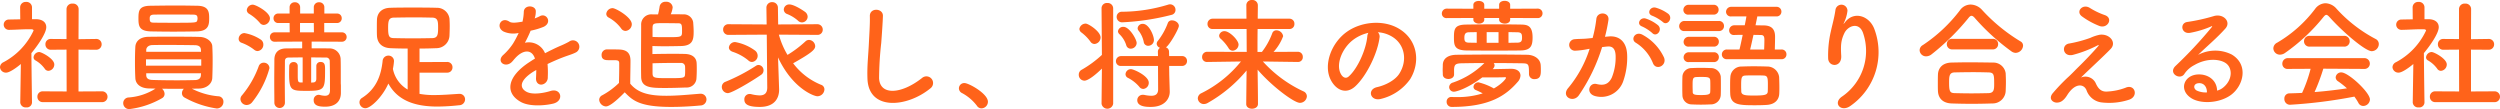<svg xmlns="http://www.w3.org/2000/svg" width="625.71" height="27.3" viewBox="0 0 625.71 27.3"><defs><style>.a{fill:#ff631a;}</style></defs><path class="a" d="M27.06.66A1.331,1.331,0,0,0,28.5-.69a1.348,1.348,0,0,0-1.44-1.35l-5.82.03V-12.48l4.35.03a1.348,1.348,0,0,0,1.44-1.35,1.323,1.323,0,0,0-1.41-1.35h-.03l-4.35.06.03-7.53A1.384,1.384,0,0,0,19.77-24a1.394,1.394,0,0,0-1.53,1.38v7.5l-3.9-.03h-.03a1.289,1.289,0,0,0-1.35,1.35,1.313,1.313,0,0,0,1.38,1.35l3.9-.03.03,10.47-5.94-.03A1.3,1.3,0,0,0,10.95-.69,1.313,1.313,0,0,0,12.33.66ZM13.71-7.17a1.6,1.6,0,0,0,1.47-1.59c0-1.47-3.21-3.12-3.78-3.12a1.462,1.462,0,0,0-1.41,1.35.866.866,0,0,0,.48.75,7.389,7.389,0,0,1,2.31,2.07A1.109,1.109,0,0,0,13.71-7.17ZM9.6.72s-.12-7.68-.15-12.33c1.44-1.71,3.72-4.92,3.72-6.48,0-1.14-.84-1.98-2.58-2.01H9.6v-2.97a1.379,1.379,0,0,0-1.5-1.35,1.37,1.37,0,0,0-1.47,1.35l.03,3c-.93.03-1.86.03-2.79.06a1.275,1.275,0,0,0-1.35,1.29A1.3,1.3,0,0,0,3.9-17.43h.03c1.86-.03,3.15-.15,4.86-.15h.54c.21,0,.66.03.66.33A17.105,17.105,0,0,1,2.46-9.33,1.44,1.44,0,0,0,1.59-8.1,1.473,1.473,0,0,0,3.12-6.72c.87,0,2.64-1.26,3.69-2.16L6.66.72V.75a1.344,1.344,0,0,0,1.5,1.23A1.288,1.288,0,0,0,9.6.75ZM50.88-17.04c3.06-.09,3.06-1.86,3.06-3.39,0-1.47-.15-2.97-2.91-3.03-1.62-.03-3.45-.06-5.31-.06-2.22,0-4.5.03-6.45.06-2.82.03-3.03,1.14-3.03,3.12,0,1.89.12,3.21,3.09,3.3,1.71.03,3.66.06,5.67.06C46.98-16.98,49.02-17.01,50.88-17.04ZM49.62-2.7c.6,0,1.17-.03,1.74-.03,2.01-.03,3.3-1.26,3.36-2.64.06-1.35.09-2.91.09-4.47,0-1.23-.03-2.43-.09-3.51-.06-1.14-1.38-2.28-3.21-2.31-2.22-.06-4.74-.06-7.2-.06-1.98,0-3.9,0-5.52.03-2.4.03-3.27,1.32-3.33,2.52-.06,1.05-.09,2.46-.09,3.84,0,1.41.03,2.82.09,3.96.06,1.47,1.23,2.55,3.42,2.61.51,0,1.08.03,1.65.03A14.5,14.5,0,0,1,33.87-.51,1.414,1.414,0,0,0,32.43.93,1.484,1.484,0,0,0,34.02,2.4,21.556,21.556,0,0,0,42.15-.33a1.206,1.206,0,0,0,.63-1.08,1.711,1.711,0,0,0-.66-1.29c1.77.03,3.69.03,5.49.03a1.5,1.5,0,0,0-.48,1.08,1.224,1.224,0,0,0,.66,1.11,23.462,23.462,0,0,0,8.04,2.73A1.655,1.655,0,0,0,57.51.57,1.326,1.326,0,0,0,56.16-.81,17.672,17.672,0,0,1,49.62-2.7Zm1.35-17.13c-.15.63-.3.63-5.94.63-1.71,0-3.42,0-4.83-.03-.84,0-1.14-.09-1.14-.99,0-.51.03-1.02,1.11-1.02,1.41-.03,3.12-.03,4.83-.03s3.45,0,4.86.03c.9,0,1.17.18,1.17.99A1.771,1.771,0,0,1,50.97-19.83Zm.93,7.89H38.19v-.51c.03-.57.54-1.14,1.5-1.17,1.14-.03,2.55-.03,4.02-.03,2.37,0,4.92.03,6.69.06,1.02.03,1.44.45,1.47,1.14Zm.06,3.48H38.13v-1.59H51.96ZM51.9-6.57c0,.18-.03.36-.03.54-.06.81-.63,1.14-1.44,1.17-1.29.03-2.85.06-4.47.06-2.22,0-4.53-.03-6.24-.09-.9-.03-1.5-.33-1.53-1.17v-.51ZM77.34-4.26h-.57c-.63-.03-.66-.42-.66-1.95V-8.4a.942.942,0,0,0-1.02-.96,1.042,1.042,0,0,0-1.11.99c0,.42-.03,1.08-.03,1.74,0,4.41.45,4.47,4.44,4.47,4.47,0,4.56-.39,4.56-5.25,0-1.11,0-1.98-1.14-1.98a1,1,0,0,0-1.05,1.02v3.18c0,.45-.15.9-.78.93-.15,0-.33.03-.51.03v-6.3c1.47,0,2.85.03,3.66.03a.883.883,0,0,1,.99.93c.06,1.71.06,7.29.06,7.29,0,1.08-.57,1.35-1.26,1.35a5.531,5.531,0,0,1-1.2-.18,1.756,1.756,0,0,0-.39-.06A1.263,1.263,0,0,0,80.1.18c0,1.47,1.5,1.62,2.88,1.62,2.76,0,3.93-1.5,3.93-3.45V-3.09a7.9,7.9,0,0,0-.03-.93V-6.63c0-1.2,0-2.49-.03-3.27a2.772,2.772,0,0,0-2.94-2.88c-1.02-.03-2.64-.03-4.32-.03v-1.68l7.53.03a1.166,1.166,0,0,0,1.23-1.17,1.15,1.15,0,0,0-1.23-1.17H82.74v-2.34h3.18a1.147,1.147,0,0,0,1.2-1.2,1.14,1.14,0,0,0-1.2-1.17H82.77v-1.53a1.249,1.249,0,0,0-1.32-1.29,1.249,1.249,0,0,0-1.32,1.29v1.53H76.71v-1.53a1.249,1.249,0,0,0-1.32-1.29,1.249,1.249,0,0,0-1.32,1.29v1.53H71.25a1.147,1.147,0,0,0-1.2,1.2,1.14,1.14,0,0,0,1.2,1.17h2.82l.03,2.34H70.35a1.124,1.124,0,0,0-1.2,1.17,1.14,1.14,0,0,0,1.2,1.17l6.87-.03v1.68c-1.56,0-3,.03-3.96.03-2.04,0-3,1.11-3,2.85,0,1.35-.03,3.39-.03,5.4s.03,3.99.03,5.34a1.32,1.32,0,0,0,2.64,0c0-1.23-.03-3.24-.03-5.22,0-2.01.03-3.99.03-5.16,0-.6.27-.93.96-.93.75,0,2.07-.03,3.48-.03Zm-9.72-14.4a1.667,1.667,0,0,0,1.53-1.65c0-1.53-3.54-3.42-4.29-3.42a1.5,1.5,0,0,0-1.5,1.35,1.109,1.109,0,0,0,.57.93,10.886,10.886,0,0,1,2.7,2.28A1.249,1.249,0,0,0,67.62-18.66Zm-1.56,6.54a1.583,1.583,0,0,0,1.44-1.62A1.453,1.453,0,0,0,66.84-15a10.735,10.735,0,0,0-4.08-1.62,1.479,1.479,0,0,0-1.44,1.44,1.021,1.021,0,0,0,.75.99,11.627,11.627,0,0,1,3.18,1.77A1.359,1.359,0,0,0,66.06-12.12ZM64.74.63a23.449,23.449,0,0,0,4.29-8.46,1.388,1.388,0,0,0-1.44-1.38,1.3,1.3,0,0,0-1.23.84,24.175,24.175,0,0,1-4.2,7.32,1.414,1.414,0,0,0-.39.96,1.553,1.553,0,0,0,1.56,1.47A1.806,1.806,0,0,0,64.74.63ZM80.16-16.8H76.68v-2.34h3.45Zm33.3,10.08a1.29,1.29,0,0,0,1.38-1.32,1.3,1.3,0,0,0-1.38-1.35l-6.87.03v-3.39c1.41,0,2.82-.03,4.17-.09a3.289,3.289,0,0,0,3.33-3.15c.03-.69.06-1.56.06-2.4,0-.69-.03-1.32-.06-1.83a3.152,3.152,0,0,0-3.18-2.73c-1.98-.06-4.02-.06-6-.06s-3.9,0-5.64.06c-2.4.06-3.3,1.56-3.33,3-.03.57-.03,1.41-.03,2.25,0,.6,0,1.23.03,1.77.09,1.74,1.2,3,3.39,3.09,1.29.06,2.76.09,4.29.09V-2.49a7.685,7.685,0,0,1-3.69-5.16,16.457,16.457,0,0,0,.27-1.95,1.363,1.363,0,0,0-1.41-1.38A1.434,1.434,0,0,0,97.35-9.6c-.39,3.57-1.56,6.93-5.16,9.21A1.268,1.268,0,0,0,91.56.69a1.5,1.5,0,0,0,1.47,1.5c1.35,0,4.32-2.88,5.76-6.18,2.52,4.62,7.29,5.76,12.36,5.76a53.143,53.143,0,0,0,5.34-.33,1.49,1.49,0,0,0,1.5-1.47,1.363,1.363,0,0,0-1.41-1.38h-.09c-1.95.12-4.08.3-6.12.3a19.307,19.307,0,0,1-3.78-.3V-6.72Zm-3.63-8.64c-1.5.03-3.21.06-4.92.06-1.68,0-3.33-.03-4.74-.06-1.17-.03-1.44-.39-1.44-2.58,0-1.71.15-2.52,1.41-2.55,1.59-.03,3.42-.06,5.25-.06,1.5,0,3,.03,4.38.06,1.41.03,1.47.93,1.47,2.49C111.24-16.26,111.15-15.42,109.83-15.36Zm25.62-5.04a5.672,5.672,0,0,0,.24-1.74c-.06-1.47-2.88-1.65-3,.15a12.515,12.515,0,0,1-.33,2.52c-.15.03-.33.03-.45.06-1.05.18-2.25.33-2.82-.06-2.1-1.41-3.57,1.41-1.41,2.49a6.059,6.059,0,0,0,3.72.33,25.011,25.011,0,0,1-1.41,2.67,14.974,14.974,0,0,1-2.43,2.82c-1.8,1.62.39,3.33,2.04,1.86a6.57,6.57,0,0,0,.69-.78l.12-.12c1.95-2.25,4.26-2.55,5.07-.03-.57.33-1.05.66-1.47.93-5.43,3.57-6.15,7.62-2.1,9.9,2.34,1.32,6.42.87,8.19.42,2.76-.72,1.92-3.96-.72-3.15-1.41.45-4.35,1.05-5.94.24-1.68-.84-2.13-2.64,1.59-5.04.24-.15.51-.3.78-.45,0,.63-.03,1.32-.06,1.95-.09,1.17.6,1.74,1.35,1.71a1.774,1.774,0,0,0,1.59-1.86,23.971,23.971,0,0,0-.06-3.3c1.2-.57,2.55-1.17,3.81-1.65,1.59-.6,2.28-.75,3.24-1.23a1.6,1.6,0,1,0-1.68-2.7,23.039,23.039,0,0,1-2.34,1.11c-1.17.51-2.43,1.14-3.66,1.77a4.372,4.372,0,0,0-5.04-2.61,30.611,30.611,0,0,0,1.44-3.03,16.872,16.872,0,0,0,3.3-.99c2.22-1.11.6-3.6-1.05-2.61a10.551,10.551,0,0,1-1.26.54Zm29.43-.9a2.546,2.546,0,0,0-2.82,2.67c0,2.55-.03,5.61-.03,8.61,0,1.5,0,3,.03,4.38.06,2.73,2.52,2.76,6.03,2.76,1.74,0,3.63-.06,5.22-.12a2.436,2.436,0,0,0,2.58-2.1c.06-.75.09-1.62.09-2.49,0-.48,0-.96-.03-1.44-.03-1.26-.87-2.34-3.03-2.37-.96-.03-2.07-.03-3.15-.03-1.77,0-3.54.03-4.89.06v-2.01c.87.03,1.86.06,2.88.06,1.56,0,3.15-.03,4.35-.06,2.88-.09,3.09-1.62,3.09-3.6,0-.75-.06-1.59-.12-2.34a2.351,2.351,0,0,0-2.52-1.98c-.84-.03-1.92-.03-3.09-.03a5.729,5.729,0,0,0,.48-1.74,1.54,1.54,0,0,0-1.71-1.38,1.427,1.427,0,0,0-1.56,1.2,17.232,17.232,0,0,1-.39,1.95Zm-6.75,4.14a1.7,1.7,0,0,0,1.59-1.68c0-1.74-4.02-4.02-4.8-4.02a1.6,1.6,0,0,0-1.59,1.44,1.062,1.062,0,0,0,.63.93,9.584,9.584,0,0,1,3.09,2.7A1.346,1.346,0,0,0,158.13-17.16ZM157.95-1.8c1.95,2.01,3.69,3.66,11.64,3.66,2.7,0,5.43-.18,7.29-.36A1.521,1.521,0,0,0,178.41,0a1.427,1.427,0,0,0-1.47-1.44h-.15c-2.34.18-5.49.51-8.43.51-4.2,0-7.11-.66-9.03-3.03,0-1.92.06-3.99.06-5.73,0-1.92-.9-2.76-2.85-2.82-.99-.03-1.98-.03-3.06-.03a1.358,1.358,0,0,0-1.32,1.44c0,1.23,1.08,1.26,1.71,1.26h1.32c1.08,0,1.38.09,1.38.81V-7.8c0,1.14-.03,2.31-.06,3.66a18.815,18.815,0,0,1-4.2,3.09,1.285,1.285,0,0,0-.75,1.14,1.8,1.8,0,0,0,1.68,1.65C154.05,1.74,155.61.6,157.95-1.8Zm6.96-13.86v-2.07c0-1.32.15-1.38,2.67-1.38,1.29,0,2.76.03,3.75.03.93,0,.96.45.96,1.92,0,1.56,0,1.56-3.78,1.56C167.22-15.6,165.87-15.6,164.91-15.66Zm0,6.6c1.59-.06,3.72-.09,5.49-.09h1.62a.948.948,0,0,1,1.02.78c.03.3.03.72.03,1.11,0,.36,0,.75-.03,1.02-.06.9-.42.9-4.41.9-3.48,0-3.72-.06-3.72-1.38V-9.06Zm37.41-10.23a1.454,1.454,0,0,0,1.41-1.44,1.562,1.562,0,0,0-.54-1.11c-.24-.21-2.76-1.95-4.05-1.95a1.34,1.34,0,0,0-1.38,1.29,1.212,1.212,0,0,0,.84,1.11,9.286,9.286,0,0,1,2.7,1.65A1.419,1.419,0,0,0,202.32-19.29Zm-8.7,16.23V-3c0,1.53-.81,1.98-1.92,1.98a9.7,9.7,0,0,1-2.16-.33,1.461,1.461,0,0,0-.36-.03A1.31,1.31,0,0,0,187.89.03c0,1.14.9,1.83,3.87,1.83,3.93,0,4.83-2.46,4.83-4.29v-.15l-.12-3.57-.15-4.38c3.6,7.74,8.97,9.72,9.84,9.72a1.782,1.782,0,0,0,1.77-1.71,1.206,1.206,0,0,0-.87-1.17,16.5,16.5,0,0,1-6.96-5.37c4.47-2.52,5.52-3.39,5.52-4.29a1.631,1.631,0,0,0-1.56-1.56,1.308,1.308,0,0,0-.87.36,27.638,27.638,0,0,1-4.5,3.39,20.157,20.157,0,0,1-2.16-5.07l9.6.06a1.284,1.284,0,0,0,1.38-1.29,1.338,1.338,0,0,0-1.38-1.38l-9.78.06-.06-4.14a1.383,1.383,0,0,0-1.44-1.44,1.376,1.376,0,0,0-1.44,1.41v.03l.06,4.14-9.51-.06a1.29,1.29,0,0,0-1.38,1.32,1.3,1.3,0,0,0,1.38,1.35l9.54-.06Zm-3.81-6.33a1.554,1.554,0,0,0,1.41-1.59,1.67,1.67,0,0,0-.57-1.2,11.871,11.871,0,0,0-5.04-2.19,1.531,1.531,0,0,0-1.59,1.35c0,.42.27.84.93,1.08a12.081,12.081,0,0,1,3.9,2.13A1.324,1.324,0,0,0,189.81-9.39Zm2.28,3.21a1.309,1.309,0,0,0,.6-1.08,1.331,1.331,0,0,0-1.23-1.38,1.143,1.143,0,0,0-.66.21,46.054,46.054,0,0,1-7.62,3.99,1.366,1.366,0,0,0-.93,1.29,1.556,1.556,0,0,0,1.5,1.56C184.74-1.59,189.72-4.53,192.09-6.18Zm42.33,3.42a1.668,1.668,0,1,0-2.07-2.61c-5.22,4.11-10.56,4.41-10.74.03a83.2,83.2,0,0,1,.54-8.82c.15-2.01.36-4.86.42-6.75.06-1.98-3.33-2.16-3.27.06.06,1.86-.15,4.8-.24,6.75-.15,3.18-.48,5.73-.36,8.88C218.97,2.88,228.57,2.01,234.42-2.76Zm12.81,4.98A1.658,1.658,0,0,0,248.85.57c0-2.04-4.8-4.68-5.85-4.68a1.335,1.335,0,0,0-1.41,1.32,1.349,1.349,0,0,0,.81,1.2,11.451,11.451,0,0,1,3.69,3.15A1.365,1.365,0,0,0,247.23,2.22Zm47.58-23.4a1.25,1.25,0,0,0,.99-1.23,1.374,1.374,0,0,0-1.35-1.41,1.664,1.664,0,0,0-.51.09,40.187,40.187,0,0,1-11.52,1.77,1.275,1.275,0,0,0-1.35,1.29,1.351,1.351,0,0,0,1.5,1.35A60.352,60.352,0,0,0,294.81-21.18Zm-5.85,7.74a1.438,1.438,0,0,0,1.44-1.44c0-1.14-1.26-4.05-2.76-4.05a1.241,1.241,0,0,0-1.32,1.08.928.928,0,0,0,.24.63,6.743,6.743,0,0,1,1.29,2.82A1.09,1.09,0,0,0,288.96-13.44Zm-2.88-.69c0-.9-1.8-4.05-3.3-4.05a1.305,1.305,0,0,0-1.38,1.11,1.037,1.037,0,0,0,.36.72,6.489,6.489,0,0,1,1.71,2.76,1.137,1.137,0,0,0,1.14.87A1.478,1.478,0,0,0,286.08-14.13ZM297.42-8.4a1.2,1.2,0,0,0,1.26-1.23,1.187,1.187,0,0,0-1.26-1.23h-3.21l-.03-1.08a1.146,1.146,0,0,0-.78-1.11c.93-.57,3.24-4.65,3.24-5.37,0-.78-.9-1.38-1.71-1.38a1.035,1.035,0,0,0-1.05.66,16.718,16.718,0,0,1-2.49,4.47,1.135,1.135,0,0,0-.3.72,1.172,1.172,0,0,0,.84,1.02,1.122,1.122,0,0,0-.54.99l.03,1.08h-9.21a1.267,1.267,0,0,0-1.32,1.29,1.179,1.179,0,0,0,1.32,1.17h9.21l.03,5.85c0,1.26-.72,1.62-1.71,1.62a8.862,8.862,0,0,1-1.71-.21,1.845,1.845,0,0,0-.39-.03A1.34,1.34,0,0,0,286.23.18c0,1.68,2.49,1.68,3.39,1.68,3.54,0,4.74-2.13,4.74-3.78v-.09l-.12-4.08-.03-2.31Zm-9.69,5.76a1.522,1.522,0,0,0,1.38-1.56c0-1.71-3.78-3.39-4.44-3.39a1.337,1.337,0,0,0-1.38,1.26,1.03,1.03,0,0,0,.63.93,9.159,9.159,0,0,1,2.79,2.19A1.292,1.292,0,0,0,287.73-2.64ZM275.52-13.89a1.661,1.661,0,0,0,1.53-1.62c0-1.53-3.06-3.48-3.72-3.48a1.6,1.6,0,0,0-1.59,1.32,1.181,1.181,0,0,0,.51.9,10.7,10.7,0,0,1,2.25,2.28A1.252,1.252,0,0,0,275.52-13.89Zm1.77,14.94a1.47,1.47,0,0,0,2.91,0V-22.83a1.364,1.364,0,0,0-1.47-1.32,1.321,1.321,0,0,0-1.44,1.32l.09,11.67a27.308,27.308,0,0,1-5.01,3.69,1.366,1.366,0,0,0-.78,1.26A1.447,1.447,0,0,0,273-4.71c1.02,0,3.09-1.74,4.38-3.03ZM326.46-9.39a1.179,1.179,0,0,0,1.2-1.26,1.227,1.227,0,0,0-1.23-1.29l-6.09.03a12.051,12.051,0,0,0,2.4-3.93,1.715,1.715,0,0,0-1.68-1.47,1.076,1.076,0,0,0-1.05.75,17.551,17.551,0,0,1-2.58,4.65h-1.11c0-1.92,0-3.81.03-5.73h7.98a1.211,1.211,0,0,0,1.23-1.29,1.227,1.227,0,0,0-1.23-1.29h-7.95c0-1.14.03-2.25.03-3.39a1.343,1.343,0,0,0-1.47-1.29,1.306,1.306,0,0,0-1.41,1.29l.03,3.39H305.1a1.267,1.267,0,0,0-1.29,1.32,1.218,1.218,0,0,0,1.29,1.26h8.49l.03,5.73-9.87-.03a1.267,1.267,0,0,0-1.29,1.32,1.187,1.187,0,0,0,1.26,1.23h.03l8.43-.12a29.558,29.558,0,0,1-9.87,7.92,1.484,1.484,0,0,0-.93,1.29,1.5,1.5,0,0,0,1.53,1.44,1.964,1.964,0,0,0,.99-.3,34.855,34.855,0,0,0,9.69-8.1l-.09,8.37v.03c0,.78.72,1.17,1.44,1.17.75,0,1.5-.39,1.5-1.2,0-2.88-.06-5.73-.09-8.58,3.42,4.02,9.09,8.31,10.59,8.31a1.742,1.742,0,0,0,1.74-1.62,1.364,1.364,0,0,0-.87-1.26,31.681,31.681,0,0,1-10.14-7.47l8.76.12Zm-16.35-2.82a1.568,1.568,0,0,0,1.47-1.53c0-1.08-2.22-3.36-3.51-3.36a1.3,1.3,0,0,0-1.35,1.11,1.04,1.04,0,0,0,.45.84,11.436,11.436,0,0,1,1.92,2.31A1.185,1.185,0,0,0,310.11-12.21Zm36.33-4.62a7.781,7.781,0,0,1,3.72,1.2c2.97,1.89,3.78,5.82,1.65,9.18-.99,1.56-3.3,2.85-5.58,3.36-2.58.6-1.65,3.63.99,2.94a12.541,12.541,0,0,0,7.32-4.95c2.61-4.29,1.86-9.81-2.79-12.6-3.78-2.28-9.27-1.86-12.96.69-4.02,2.79-6.03,8.37-4.14,12.09,1.32,2.58,3.84,3.75,6.15,1.62,2.88-2.67,5.58-8.34,6.06-12.15A1.5,1.5,0,0,0,346.44-16.83Zm-2.37.15a2.122,2.122,0,0,0-.27.93c-.3,3.24-2.4,8.01-4.65,9.99-.75.66-1.53.21-1.98-.66-1.26-2.31.24-6.3,3.03-8.46A9.941,9.941,0,0,1,344.07-16.68Zm42.36-3.69a1.172,1.172,0,0,0,1.23-1.2,1.166,1.166,0,0,0-1.23-1.17l-6.87.03v-.96c0-.69-.69-1.02-1.38-1.02s-1.38.33-1.38,1.02v.96h-3.72v-.96c0-.66-.69-.99-1.38-.99s-1.35.33-1.35.99v.96l-6.63-.03a1.222,1.222,0,0,0-1.26,1.23,1.136,1.136,0,0,0,1.26,1.14l6.63-.03v.42c0,.63.72.99,1.41.99.66,0,1.32-.33,1.32-.99v-.42h3.72v.42c0,.63.72.99,1.44.99.66,0,1.32-.33,1.32-.99v-.42Zm-4.29,8.1c2.61-.03,3.03-1.2,3.03-3.27,0-2.88-1.26-3.18-2.79-3.21-1.95-.03-4.38-.06-6.84-.06s-4.92.03-6.96.06c-2.91.03-3.09,1.08-3.09,3.21,0,1.98.09,3.24,3.21,3.27,2.25.03,4.65.03,6.96.03S380.22-12.24,382.14-12.27Zm2.13,5.94a1.28,1.28,0,0,0,1.41,1.23c1.44,0,1.56-1.05,1.56-2.13,0-.39,0-.81-.03-1.26-.06-1.77-1.74-2.67-3.39-2.7-2.52-.03-5.22-.06-7.95-.06-3.3,0-6.66.03-9.69.06-2.31.03-3.42,1.02-3.48,2.49,0,.48-.03.9-.03,1.29s.03.75.03,1.14c0,.78.72,1.14,1.41,1.14s1.41-.39,1.41-1.11V-7.59c.09-1.11.33-1.44,1.95-1.47,1.59-.03,3.57-.06,5.64-.06a20.62,20.62,0,0,1-7.89,4.89,1.237,1.237,0,0,0-.93,1.14,1.171,1.171,0,0,0,1.26,1.14c.39,0,3.15-.66,7.02-3.57,1.44,0,5.4,0,5.58-.06h.12c.12,0,.24.03.24.18,0,.21-.96,1.47-3.03,2.64a14.893,14.893,0,0,0-3.84-1.53,1.229,1.229,0,0,0-1.26,1.14.887.887,0,0,0,.63.81,17.3,17.3,0,0,1,1.68.81,20.651,20.651,0,0,1-6.3.93c-.48,0-.96,0-1.47-.03h-.09a1.14,1.14,0,0,0-1.17,1.2,1.241,1.241,0,0,0,1.29,1.29c9.63,0,13.62-2.94,16.56-6.33a2.51,2.51,0,0,0,.63-1.5c0-.93-.72-1.71-2.34-1.71-.45,0-2.91.06-4.65.09a1.332,1.332,0,0,0,.51-.96,1.023,1.023,0,0,0-.21-.57c2.49,0,4.95.03,6.96.06,1.8.03,1.86.12,1.86,2.7Zm-5.13-10.53c.75,0,1.44.03,2.1.03,1.14,0,1.29.42,1.29,1.32,0,.72-.06,1.29-1.23,1.29-.66,0-1.38.03-2.16.03Zm-2.49,2.67h-2.97v-2.67h2.97Zm-5.46,0-1.83-.03c-1.14,0-1.26-.42-1.26-1.26,0-1.11.45-1.35,1.26-1.35l1.83-.03Zm46.56-5.22c1.08,1.08,2.67-.87,1.41-2.01a9.966,9.966,0,0,0-3.15-1.56c-1.44-.39-2.4,1.53-.84,2.04A10.474,10.474,0,0,1,417.75-19.41Zm-2.61,2.79c1.05,1.11,2.67-.78,1.44-1.95a9.613,9.613,0,0,0-3.06-1.68c-1.41-.45-2.49,1.41-.93,1.98A10.331,10.331,0,0,1,415.14-16.62Zm2.94,6.15a12.437,12.437,0,0,0-5.34-5.7c-1.86-1.08-3.18,1.17-1.71,1.98a10.772,10.772,0,0,1,4.29,5.16C416.13-7.17,418.83-8.49,418.08-10.47Zm-14.79-5.22a39.53,39.53,0,0,0,.87-4.23c.24-2.01-2.82-2.19-3.03-.24a32.029,32.029,0,0,1-.93,4.77l-1.5.15c-1.08.09-2.01.06-2.94.15a1.441,1.441,0,1,0,.09,2.88,20.353,20.353,0,0,0,3.24-.42l.36-.06a28.946,28.946,0,0,1-5.31,9.75c-1.95,2.19,1.17,3.93,2.61,1.89a44.2,44.2,0,0,0,5.82-12.06c.48-.06.93-.12,1.38-.15,1.38-.12,2.01.75,2.01,2.58A13.391,13.391,0,0,1,405-5.49c-.84,1.77-2.1,2.04-3.81,1.62-1.83-.45-2.79,2.31-.42,3a5.816,5.816,0,0,0,7.05-3.6,17.869,17.869,0,0,0,1.02-6.69c-.12-3.36-2.04-4.83-4.56-4.62Zm44.16,5.61a1.187,1.187,0,0,0,1.26-1.23,1.181,1.181,0,0,0-1.26-1.2H445.8c.03-1.08.06-2.25.06-3.21,0-1.92-.9-2.79-2.82-2.82-.66,0-1.38-.03-2.07-.03.18-.87.33-1.62.45-2.22h4.74a1.19,1.19,0,0,0,1.29-1.2,1.19,1.19,0,0,0-1.29-1.2H434.94a1.271,1.271,0,0,0-1.35,1.26,1.185,1.185,0,0,0,1.35,1.14h3.75c-.09.57-.24,1.35-.42,2.22h-2.61a1.271,1.271,0,0,0-1.29,1.26,1.133,1.133,0,0,0,1.23,1.17h.06c.63-.03,1.35-.03,2.1-.03-.27,1.29-.54,2.61-.81,3.66h-3.12a1.23,1.23,0,0,0-1.29,1.23,1.19,1.19,0,0,0,1.29,1.2ZM430.47-21.24a1.2,1.2,0,0,0,1.26-1.23,1.187,1.187,0,0,0-1.26-1.23h-6.24a1.286,1.286,0,0,0-1.32,1.29,1.179,1.179,0,0,0,1.32,1.17Zm1.29,4.11a1.227,1.227,0,0,0,1.32-1.26,1.227,1.227,0,0,0-1.32-1.26h-8.52a1.308,1.308,0,0,0-1.38,1.32,1.22,1.22,0,0,0,1.38,1.2ZM446.91-1.47c.03-.51.03-1.05.03-1.59,0-.87-.03-1.77-.06-2.55a2.977,2.977,0,0,0-3-2.64c-.93-.03-2.16-.06-3.39-.06-1.02,0-2.07.03-2.94.06a2.785,2.785,0,0,0-2.88,2.67c-.06.69-.06,1.5-.06,2.28,0,.66,0,1.29.03,1.89.12,2.85,2.43,2.85,6.33,2.85,1.05,0,2.1-.03,2.91-.09C445.8,1.2,446.85.09,446.91-1.47ZM430.53-13.23a1.2,1.2,0,0,0,1.26-1.23,1.187,1.187,0,0,0-1.26-1.23h-6.24a1.286,1.286,0,0,0-1.32,1.29,1.179,1.179,0,0,0,1.32,1.17Zm0,3.87a1.2,1.2,0,0,0,1.26-1.23,1.187,1.187,0,0,0-1.26-1.23h-6.24a1.286,1.286,0,0,0-1.32,1.29,1.179,1.179,0,0,0,1.32,1.17Zm1.74,8.19c.03-.66.03-1.47.03-2.25,0-.81,0-1.62-.03-2.31a2.45,2.45,0,0,0-2.49-2.13c-.72-.03-1.65-.06-2.61-.06-.78,0-1.56.03-2.25.06a2.246,2.246,0,0,0-2.25,2.28c-.03.75-.03,1.62-.03,2.49,0,.66,0,1.29.03,1.95a2.323,2.323,0,0,0,2.31,2.37c.6.03,1.47.06,2.31.06.87,0,1.77-.03,2.4-.06A2.47,2.47,0,0,0,432.27-1.17Zm7.35-11.34c.27-1.05.54-2.37.84-3.66l1.8.03c.75,0,.93.33.93,1.29,0,.69-.03,1.53-.06,2.34Zm4.41,10.53c-.06.81-.69.99-3.3.99-2.07,0-3.27,0-3.33-.99,0-.33-.03-.78-.03-1.23,0-2.25.03-2.76,1.17-2.79.57-.03,1.35-.03,2.16-.03s1.62,0,2.22.03c1.02.03,1.14.45,1.14,2.22C444.06-3.15,444.06-2.49,444.03-1.98Zm-14.4.12c-.03.57-.54.75-2.25.75-1.53,0-2.1-.09-2.13-.72,0-.45-.03-.99-.03-1.53,0-1.68,0-2.19.87-2.25.45-.03.87-.03,1.29-.03,1.53,0,2.19.03,2.25.81.03.42.03.96.03,1.5C429.66-2.82,429.66-2.28,429.63-1.86Zm35.16,3.42a16.383,16.383,0,0,0,5.94-19.14c-1.23-3.39-5.13-4.62-7.32-1.8-.3.39-.6.78-.21-.03a9,9,0,0,0,.78-2.79,1.511,1.511,0,0,0-3-.27c-.24,1.83-.81,3.81-1.14,5.34a26.683,26.683,0,0,0-.69,6.93c.18,2.16,3.42,2.19,3.27-.72-.15-2.61-.09-3.84.78-5.67.87-1.86,3.72-2.97,4.71.03A13.816,13.816,0,0,1,462.69-.78C460.17.87,462.36,3.36,464.79,1.56Zm43.14-15.03a1.181,1.181,0,0,0-.66-1.08,43.413,43.413,0,0,1-9.57-7.83,3.979,3.979,0,0,0-2.88-1.38,3.292,3.292,0,0,0-2.67,1.41,37.954,37.954,0,0,1-9.3,8.73,1.506,1.506,0,0,0-.81,1.29,1.6,1.6,0,0,0,1.65,1.53,2.24,2.24,0,0,0,1.35-.51,57.9,57.9,0,0,0,9.18-9.03c.3-.39.54-.6.81-.6s.54.21.87.6A55.414,55.414,0,0,0,505.08-12a1.94,1.94,0,0,0,.99.33A1.922,1.922,0,0,0,507.93-13.47Zm-7.62.93a1.29,1.29,0,0,0,1.38-1.32,1.29,1.29,0,0,0-1.38-1.32H490.23a1.29,1.29,0,0,0-1.38,1.32,1.29,1.29,0,0,0,1.38,1.32ZM503.58-2.1c.03-.75.06-1.53.06-2.28,0-.78-.03-1.53-.06-2.16a3.106,3.106,0,0,0-3.18-2.7c-1.92-.03-4.05-.06-6.03-.06-1.62,0-3.15.03-4.41.06-2.4.09-3.27,1.56-3.33,2.97-.03.69-.03,1.56-.03,2.4,0,.63,0,1.26.03,1.8.09,1.74,1.2,2.97,3.39,3.06q2.52.09,5.04.09c1.71,0,3.45-.03,5.19-.09A3.261,3.261,0,0,0,503.58-2.1Zm-4.26.51c-1.38.03-2.85.06-4.32.06-1.44,0-2.85-.03-4.14-.06-1.17-.03-1.44-.33-1.44-2.55,0-1.68.03-2.61,1.41-2.64,1.41-.03,3.06-.06,4.68-.06,1.35,0,2.64.03,3.75.06,1.38.03,1.44.57,1.44,2.82C500.7-2.61,500.7-1.65,499.32-1.59Zm27.75-16.8c2.07.72,3.51-1.98,1.32-2.73a18.23,18.23,0,0,1-3.75-1.8c-1.77-1.11-3.57.84-2.04,2.07A19.138,19.138,0,0,0,527.07-18.39Zm-4.65,12.9c1.5-1.5,6.03-5.67,7.44-7.17,1.56-1.62-.27-3.87-2.76-3.54a10.724,10.724,0,0,0-2.34.78,31.611,31.611,0,0,1-5.28,1.41c-2.07.3-1.65,3.42.9,2.85a29.931,29.931,0,0,0,6.18-2.37c.27-.12.48-.18.15.21-1.5,1.74-3.45,3.75-4.83,5.1-.96.93-1.8,1.86-2.85,2.79a48.255,48.255,0,0,0-3.6,3.78c-1.32,1.5.03,2.49,1.02,2.43.6-.03,1.47-.18,2.52-1.86,1.95-3.12,4.17-2.88,4.83-1.26A4.576,4.576,0,0,0,527.73.75a15.923,15.923,0,0,0,6.81-.72c2.4-.9,1.32-3.99-.96-2.97a14.991,14.991,0,0,1-4.74.96c-1.44.06-2.16-.87-2.67-1.98A2.837,2.837,0,0,0,522.42-5.49ZM556.5-2.22c-.09-2.7-2.34-4.14-4.74-4.05-3.54.12-4.95,3.84-1.77,5.91,2.28,1.5,6.96,1.38,9.93-.75,3.15-2.28,4.56-7.56.24-10.14a9.191,9.191,0,0,0-8.43.09c1.08-1.05,2.28-2.13,3.48-3.24s2.4-2.28,3.36-3.36c1.5-1.68-.48-3.81-2.88-3.12a46.388,46.388,0,0,1-6.6,1.47c-2.04.24-1.59,3.21.78,2.7a24.033,24.033,0,0,0,5.04-1.53c.24-.12.54-.24.21.18a106.282,106.282,0,0,1-9.06,9.69c-1.86,1.83,1.14,3.6,2.22,2.01a6.6,6.6,0,0,1,2.52-2.25c3.03-1.77,6.27-1.56,7.83-.51,1.71,1.14,1.8,3.99-.39,5.94A4.042,4.042,0,0,1,556.5-2.22Zm-2.55.45a5.4,5.4,0,0,1-2.52-.45c-.96-.51-.9-1.74.42-1.86S553.98-3.15,553.95-1.77ZM595.2-12.09a1.812,1.812,0,0,0,1.77-1.77,1.408,1.408,0,0,0-.81-1.29,35.392,35.392,0,0,1-9.72-7.5,3.866,3.866,0,0,0-2.82-1.44,3.348,3.348,0,0,0-2.61,1.44,32.4,32.4,0,0,1-9.48,8.43,1.642,1.642,0,0,0-.96,1.41,1.633,1.633,0,0,0,1.65,1.59,2.248,2.248,0,0,0,1.26-.42,46.293,46.293,0,0,0,9.63-9c.3-.36.51-.54.72-.54s.45.18.78.54C587.94-16.92,593.58-12.09,595.2-12.09Zm-6.93-1.14a1.323,1.323,0,0,0,1.41-1.35,1.339,1.339,0,0,0-1.41-1.35h-8.61a1.339,1.339,0,0,0-1.41,1.35,1.323,1.323,0,0,0,1.41,1.35Zm5.01,5.58a1.326,1.326,0,0,0,1.44-1.32,1.354,1.354,0,0,0-1.44-1.38H574.23a1.369,1.369,0,0,0-1.41,1.41,1.278,1.278,0,0,0,1.41,1.29l5.67-.03a34.918,34.918,0,0,1-2.13,6.03c-1.08.06-2.16.09-3.21.12a1.258,1.258,0,0,0-1.23,1.35,1.419,1.419,0,0,0,1.38,1.5A122.847,122.847,0,0,0,590.85-.72a13.357,13.357,0,0,1,.99,1.53,1.358,1.358,0,0,0,1.23.81A1.706,1.706,0,0,0,594.75,0c0-1.77-5.4-6.78-7.17-6.78a1.363,1.363,0,0,0-1.41,1.23,1.22,1.22,0,0,0,.63,1.02,19.889,19.889,0,0,1,2.19,1.74c-2.61.39-5.34.72-8.1.93a49.344,49.344,0,0,0,2.19-5.85ZM625.86.66A1.331,1.331,0,0,0,627.3-.69a1.348,1.348,0,0,0-1.44-1.35l-5.82.03V-12.48l4.35.03a1.348,1.348,0,0,0,1.44-1.35,1.323,1.323,0,0,0-1.41-1.35h-.03l-4.35.06.03-7.53a1.384,1.384,0,0,0-1.5-1.38,1.394,1.394,0,0,0-1.53,1.38v7.5l-3.9-.03h-.03a1.289,1.289,0,0,0-1.35,1.35,1.313,1.313,0,0,0,1.38,1.35l3.9-.03.03,10.47-5.94-.03a1.3,1.3,0,0,0-1.38,1.35A1.313,1.313,0,0,0,611.13.66ZM612.51-7.17a1.6,1.6,0,0,0,1.47-1.59c0-1.47-3.21-3.12-3.78-3.12a1.462,1.462,0,0,0-1.41,1.35.866.866,0,0,0,.48.75,7.389,7.389,0,0,1,2.31,2.07A1.109,1.109,0,0,0,612.51-7.17ZM608.4.72s-.12-7.68-.15-12.33c1.44-1.71,3.72-4.92,3.72-6.48,0-1.14-.84-1.98-2.58-2.01h-.99v-2.97a1.379,1.379,0,0,0-1.5-1.35,1.37,1.37,0,0,0-1.47,1.35l.03,3c-.93.03-1.86.03-2.79.06a1.275,1.275,0,0,0-1.35,1.29,1.3,1.3,0,0,0,1.38,1.29h.03c1.86-.03,3.15-.15,4.86-.15h.54c.21,0,.66.03.66.33a17.105,17.105,0,0,1-7.53,7.92,1.44,1.44,0,0,0-.87,1.23,1.473,1.473,0,0,0,1.53,1.38c.87,0,2.64-1.26,3.69-2.16l-.15,9.6V.75a1.344,1.344,0,0,0,1.5,1.23A1.288,1.288,0,0,0,608.4.75Z" transform="translate(-1.59 24.9)"/></svg>